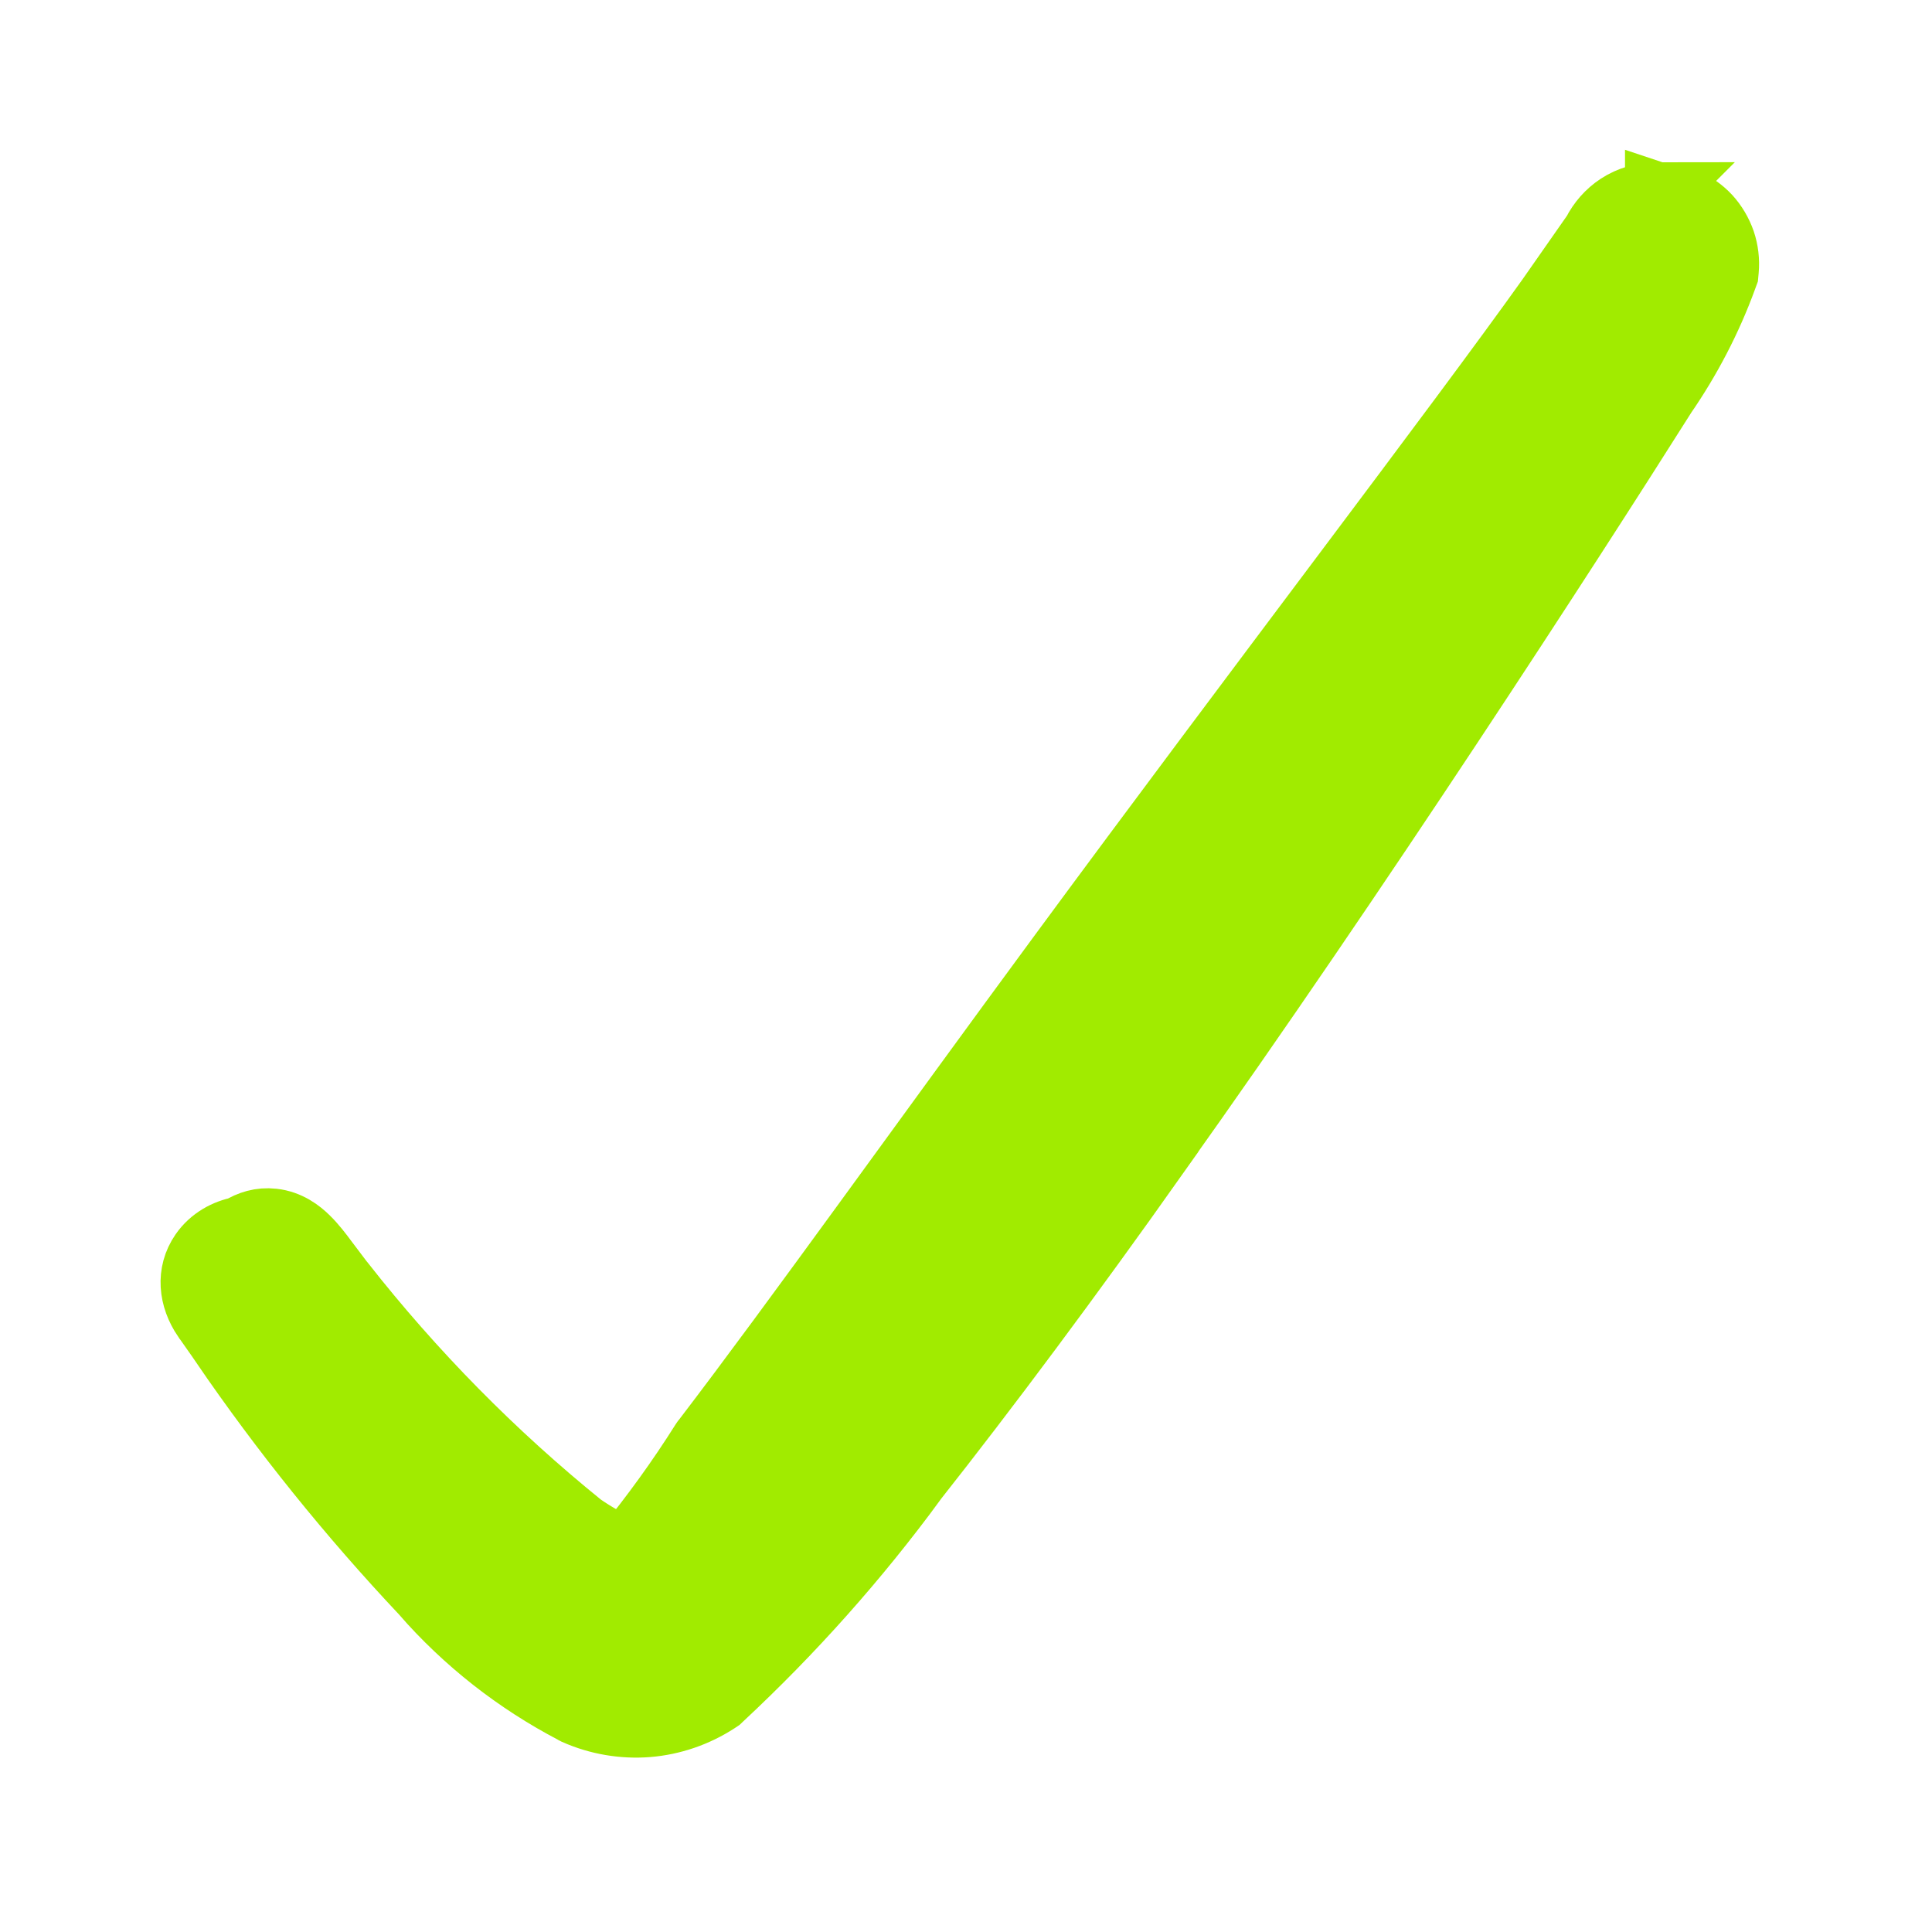<?xml version="1.0" encoding="UTF-8"?> <svg xmlns="http://www.w3.org/2000/svg" width="20" height="20" viewBox="0 0 20 20" fill="none"><path d="M17.159 2.011C17.258 2.011 17.355 2.031 17.445 2.071C17.537 2.111 17.62 2.169 17.689 2.243C17.756 2.317 17.808 2.405 17.841 2.5C17.873 2.595 17.885 2.697 17.876 2.797L17.872 2.84L17.857 2.881C17.7 3.311 17.487 3.719 17.227 4.096L17.227 4.097C16.235 5.666 14.064 9.025 11.973 11.959L11.974 11.96C11.086 13.216 10.208 14.392 9.468 15.329L9.469 15.33C8.874 16.14 8.204 16.892 7.469 17.577L7.448 17.597L7.424 17.613C7.208 17.753 6.961 17.838 6.705 17.859C6.449 17.879 6.191 17.835 5.956 17.731L5.946 17.726L5.938 17.721C5.346 17.412 4.816 16.996 4.377 16.493V16.492C3.62 15.688 2.926 14.827 2.302 13.915L2.303 13.914L2.119 13.652L2.117 13.65C1.972 13.437 1.943 13.179 2.09 12.966C2.188 12.825 2.337 12.746 2.484 12.718C2.58 12.658 2.695 12.62 2.827 12.635C2.991 12.653 3.109 12.746 3.181 12.817C3.255 12.889 3.322 12.978 3.376 13.051L3.546 13.276L3.551 13.281C4.278 14.207 5.107 15.049 6.022 15.789C6.163 15.887 6.312 15.969 6.467 16.041C6.758 15.685 7.028 15.312 7.273 14.923L7.282 14.91L7.291 14.899C8.223 13.68 9.564 11.798 10.987 9.866C12.989 7.147 15.088 4.407 16.032 3.082L16.503 2.408C16.56 2.295 16.645 2.198 16.751 2.128C16.87 2.05 17.011 2.01 17.153 2.011V2.01L17.156 2.011C17.157 2.011 17.159 2.01 17.16 2.01L17.159 2.011Z" fill="#A1EB00" stroke="#A1EB00" stroke-width="0.662"></path></svg> 